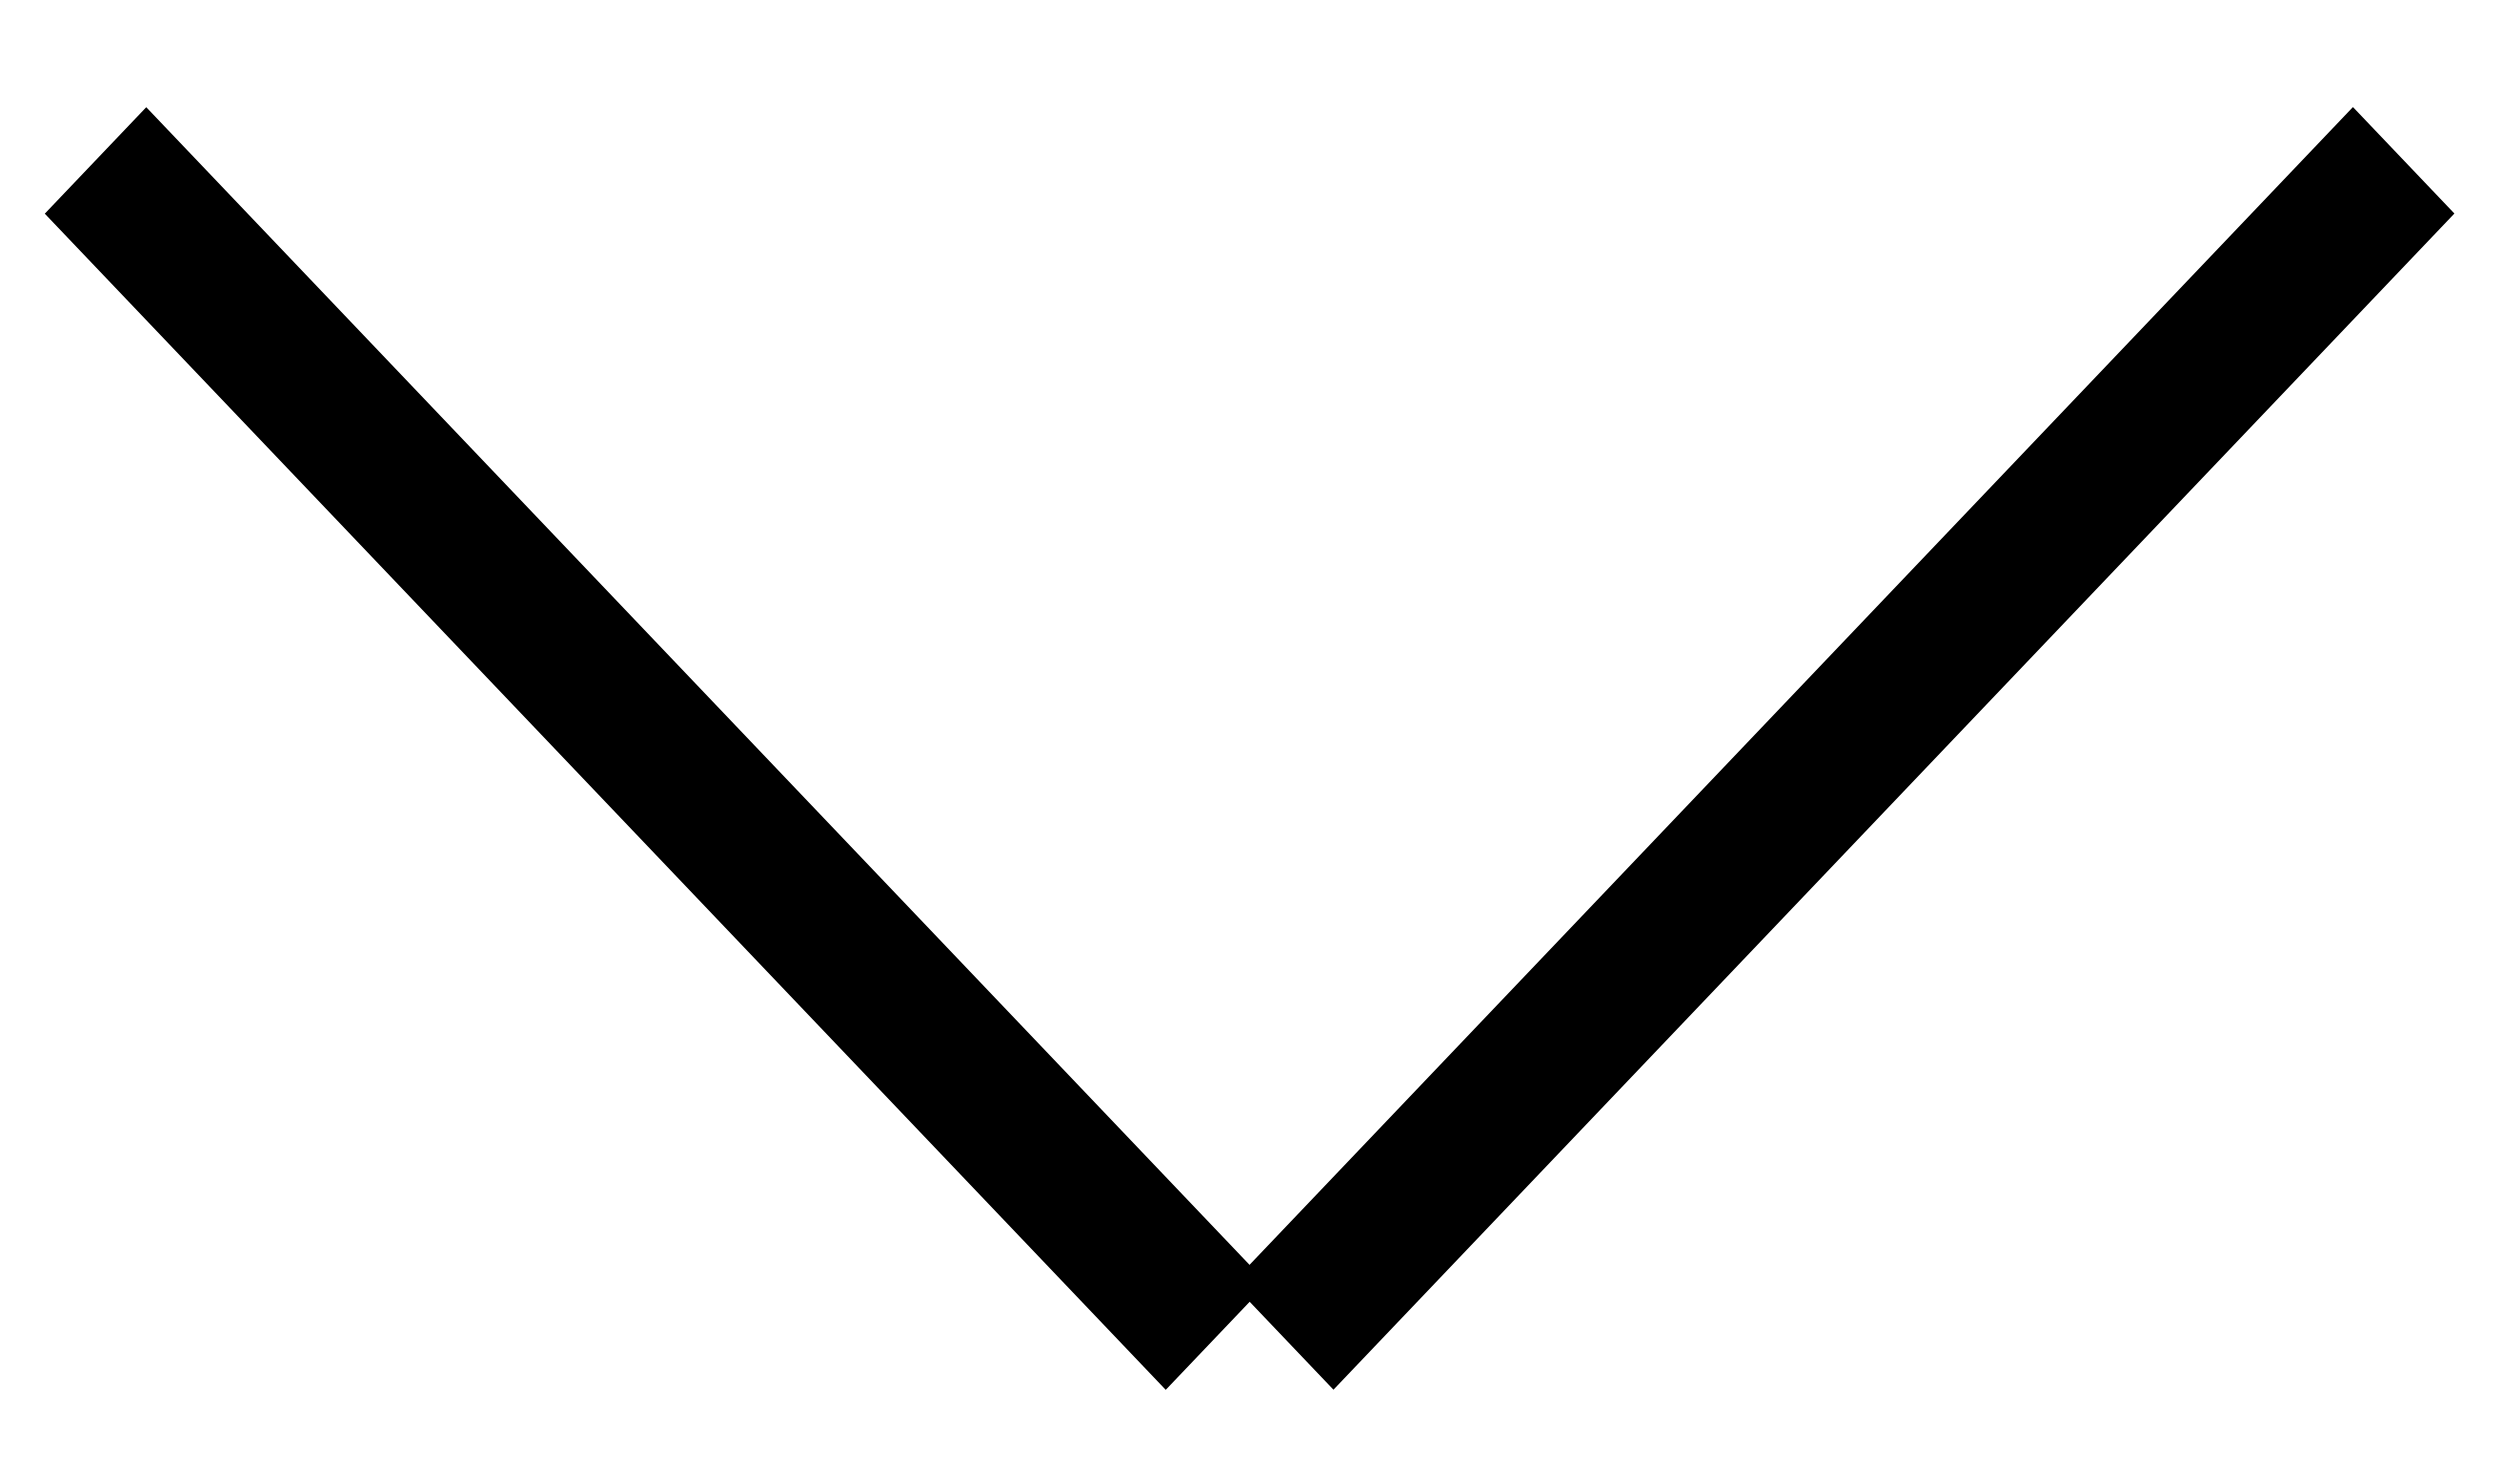 <svg width="17" height="10" viewBox="0 0 17 10" fill="none" xmlns="http://www.w3.org/2000/svg">
<line y1="-0.5" x2="11.047" y2="-0.5" transform="matrix(-0.69 0.724 -0.69 -0.724 16 0.728)" stroke="black"/>
<line y1="-0.5" x2="11.047" y2="-0.5" transform="matrix(-0.69 -0.724 0.69 -0.724 8.617 8.727)" stroke="black"/>
</svg>
